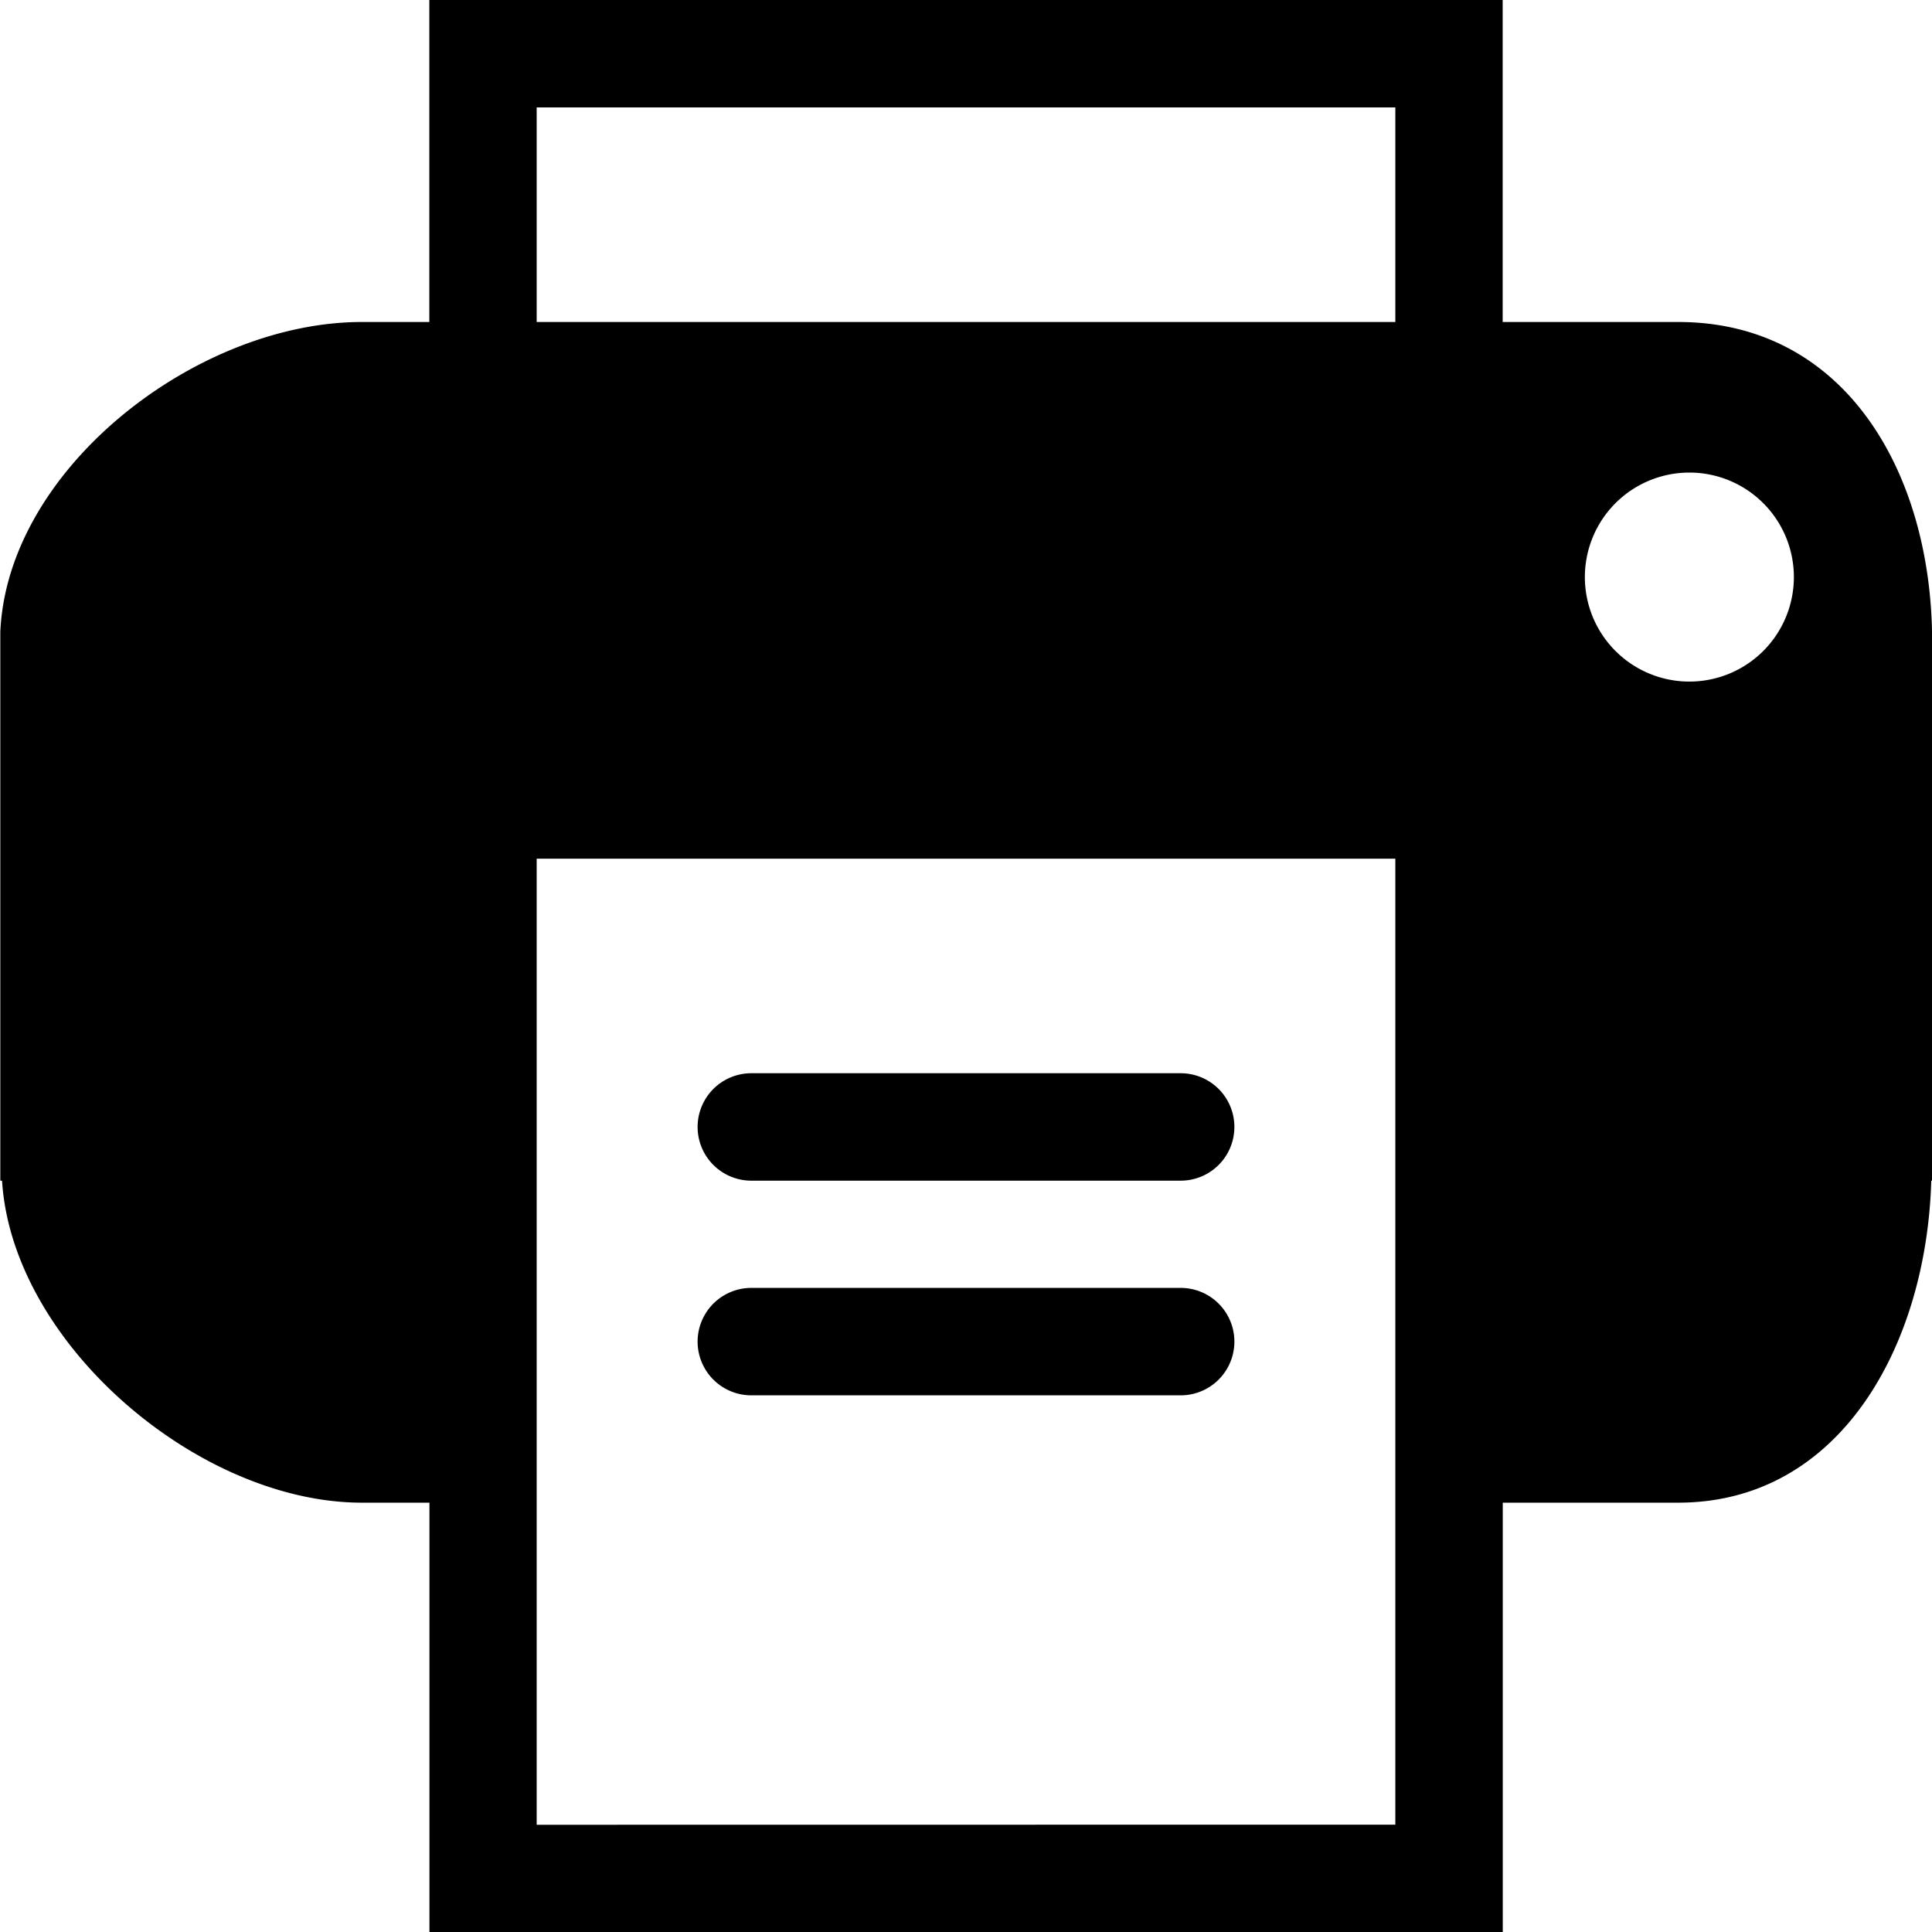 <svg id="Layer_1" data-name="Layer 1" xmlns="http://www.w3.org/2000/svg" xmlns:xlink="http://www.w3.org/1999/xlink" viewBox="0 0 737.28 737.28"><defs><style>.cls-1{fill:none;}.cls-2{clip-path:url(#clip-path);}</style><clipPath id="clip-path" transform="translate(-51.88 71)"><rect class="cls-1" x="52" y="-71.72" width="737.88" height="738.96"/></clipPath></defs><title>businessicon_7</title><g class="cls-2"><path d="M692.25,51.88H625.32V-71H215.72V51.88h-25.8c-64,0-138,57.92-138,121.94V379.56h.74c3.89,62.22,75,122.88,137.3,122.88h25.8V666.28h409.6V502.44h66.93c62.26,0,94.82-60.66,96.59-122.88h.33V173.82c0-64-32.89-121.94-96.91-121.94ZM256.68-30H584.36V51.88H256.68Zm0,655.36V256.68H584.36V625.32ZM696.55,189.1a39.88,39.88,0,1,1,39.9-39.86,39.88,39.88,0,0,1-39.9,39.86Zm0,0" transform="translate(-51.88 71)"/></g><path d="M502.44,379.56H338.6a20.48,20.48,0,1,1,0-41H502.44a20.48,20.48,0,1,1,0,41Zm0,0" transform="translate(-51.88 71)"/><path d="M502.44,461.48H338.6a20.48,20.48,0,1,1,0-41H502.44a20.48,20.48,0,1,1,0,41Zm0,0" transform="translate(-51.88 71)"/></svg>
